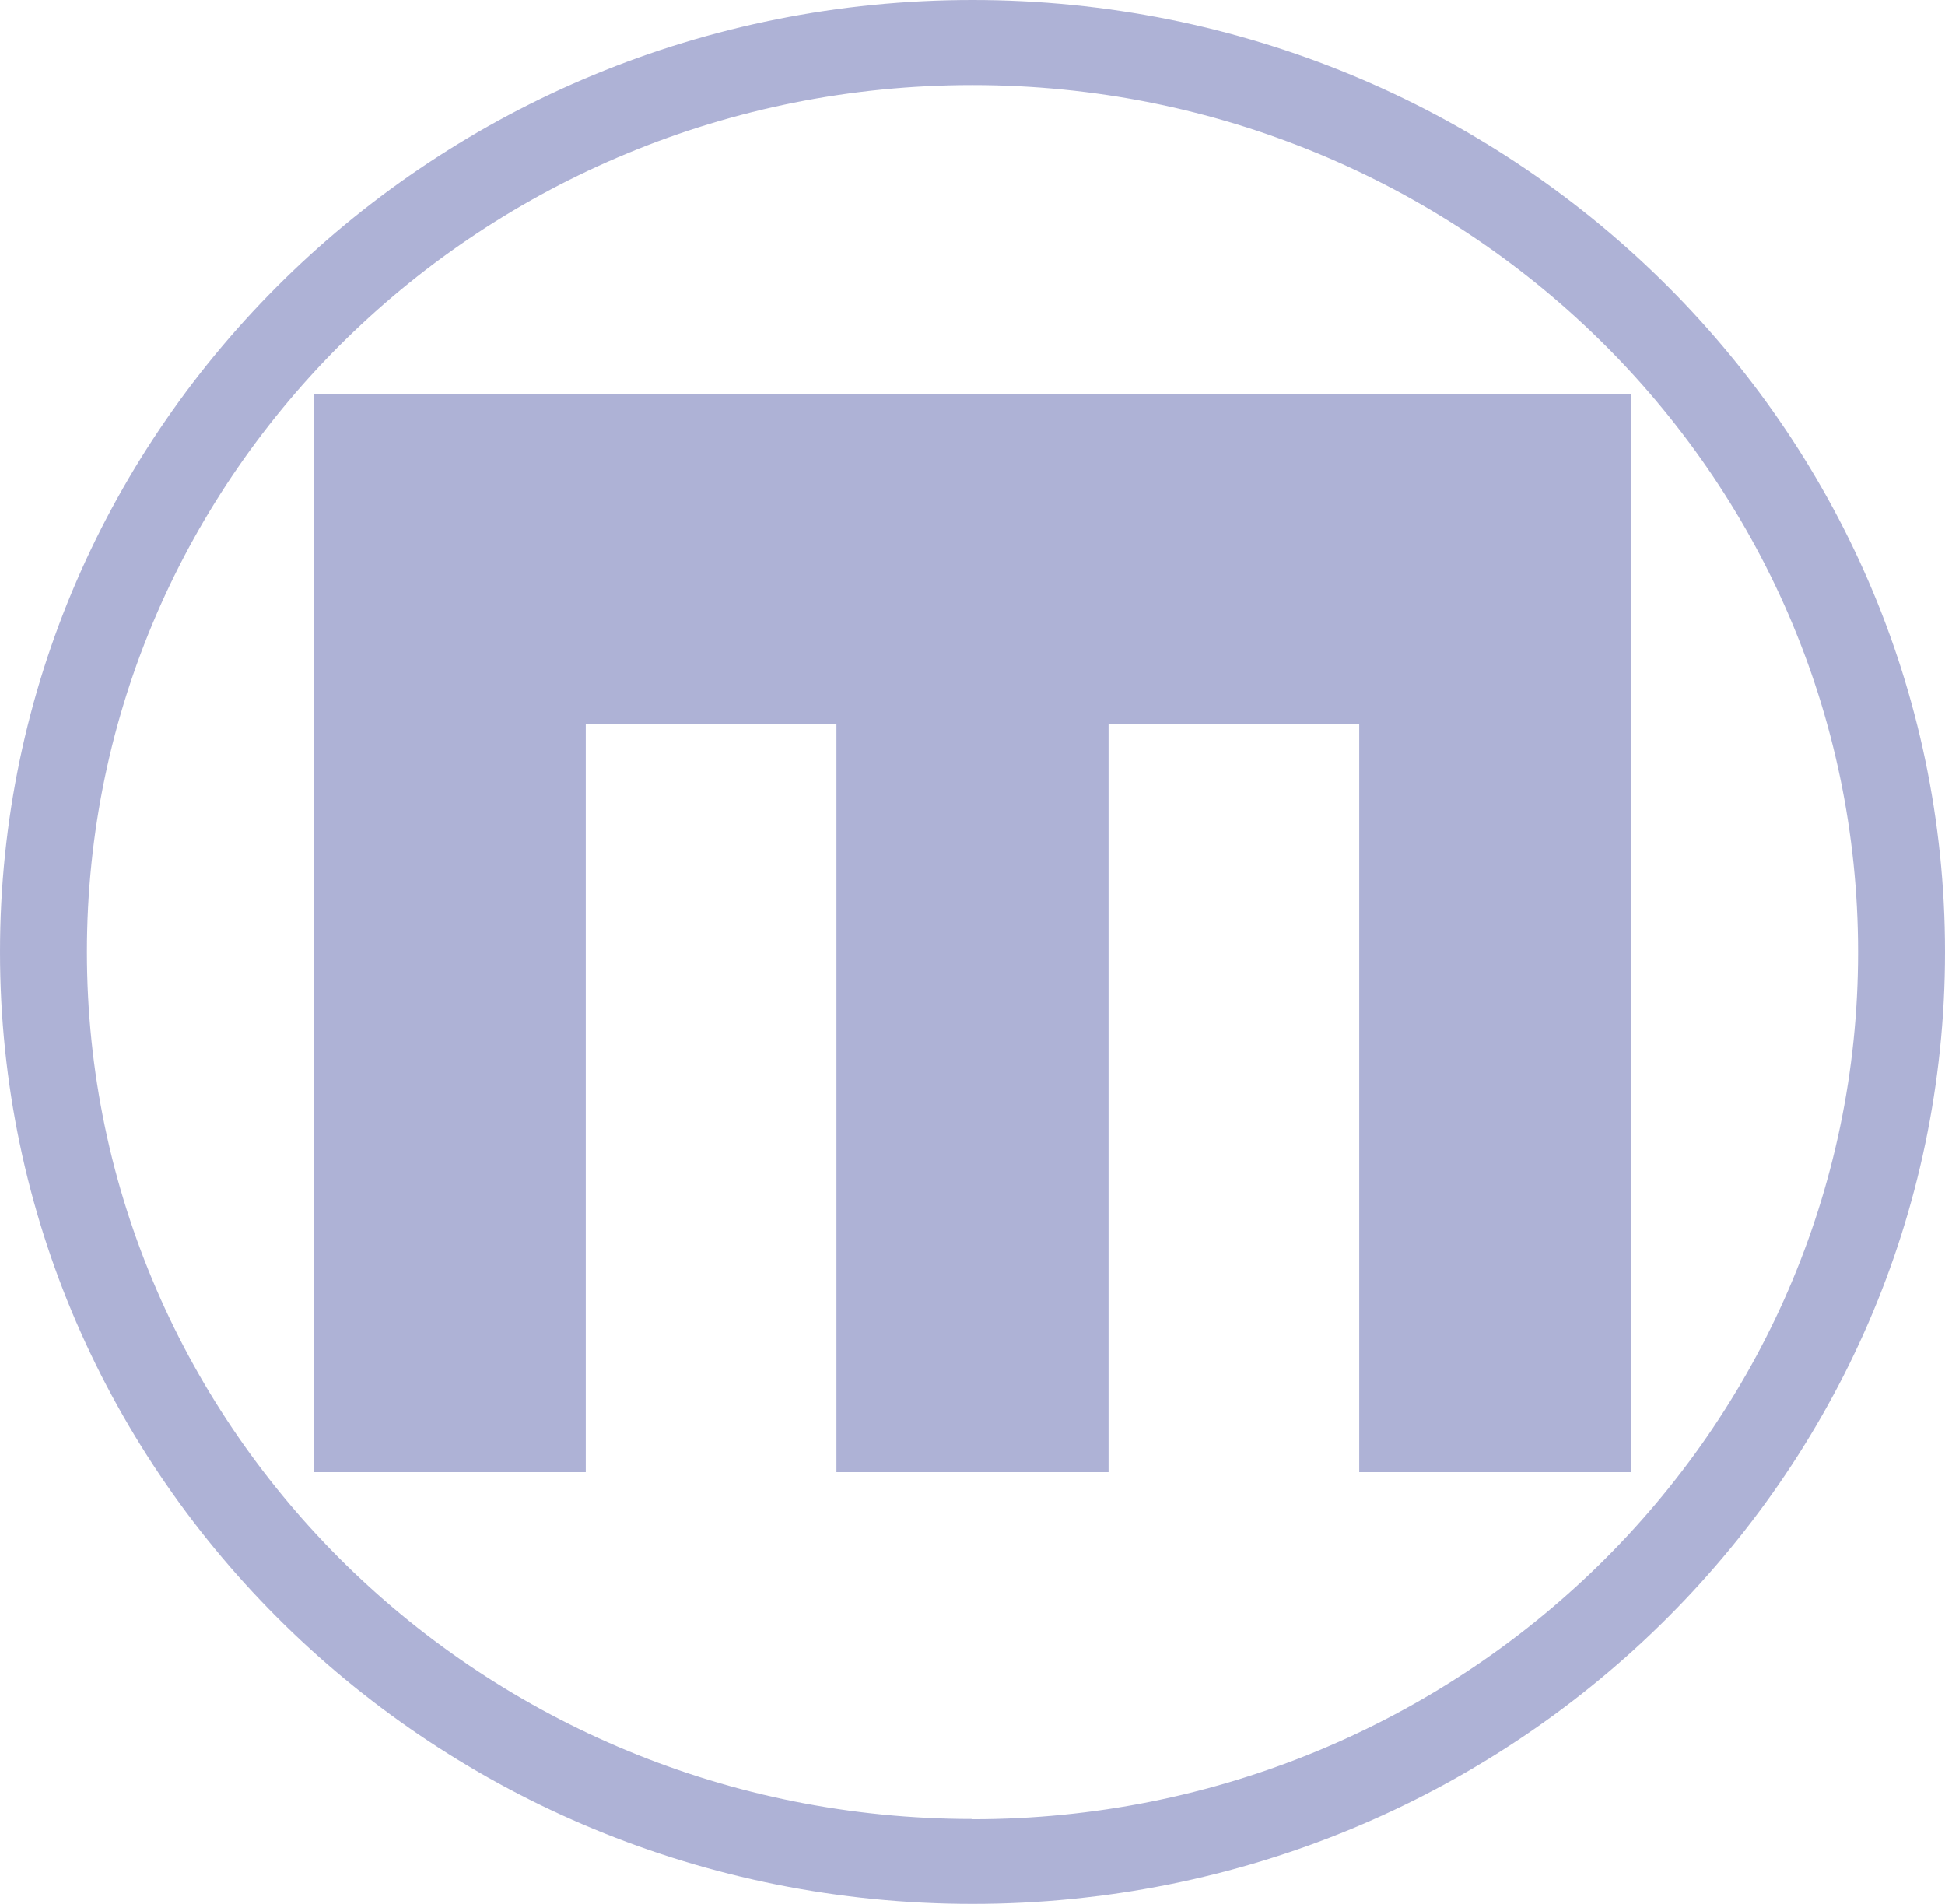 <svg width="47" height="46" viewBox="0 0 47 46" fill="none" xmlns="http://www.w3.org/2000/svg">
<g clip-path="url(#clip0_2171_1540)">
<path d="M26.788 9.528H7.579V35.57H14.155V17.5H20.212V35.57H26.788V17.5H32.845V35.57H39.421V9.528H26.788ZM23.5 0C10.522 0 0 10.295 0 23C0 35.705 10.522 46 23.5 46C36.478 46 47 35.7 47 23C47 10.3 36.478 0 23.5 0ZM23.5 43.949C11.678 43.949 2.1 34.573 2.1 23C2.1 11.427 11.678 2.056 23.5 2.056C35.322 2.056 44.9 11.432 44.9 23.005C44.9 34.578 35.316 43.955 23.5 43.955V43.949Z" fill="#5F67AE" fill-opacity="0.5"/>
</g>
<defs>
<clipPath id="clip0_2171_1540">
<rect width="47" height="46" fill="white"/>
</clipPath>
</defs>
</svg>
